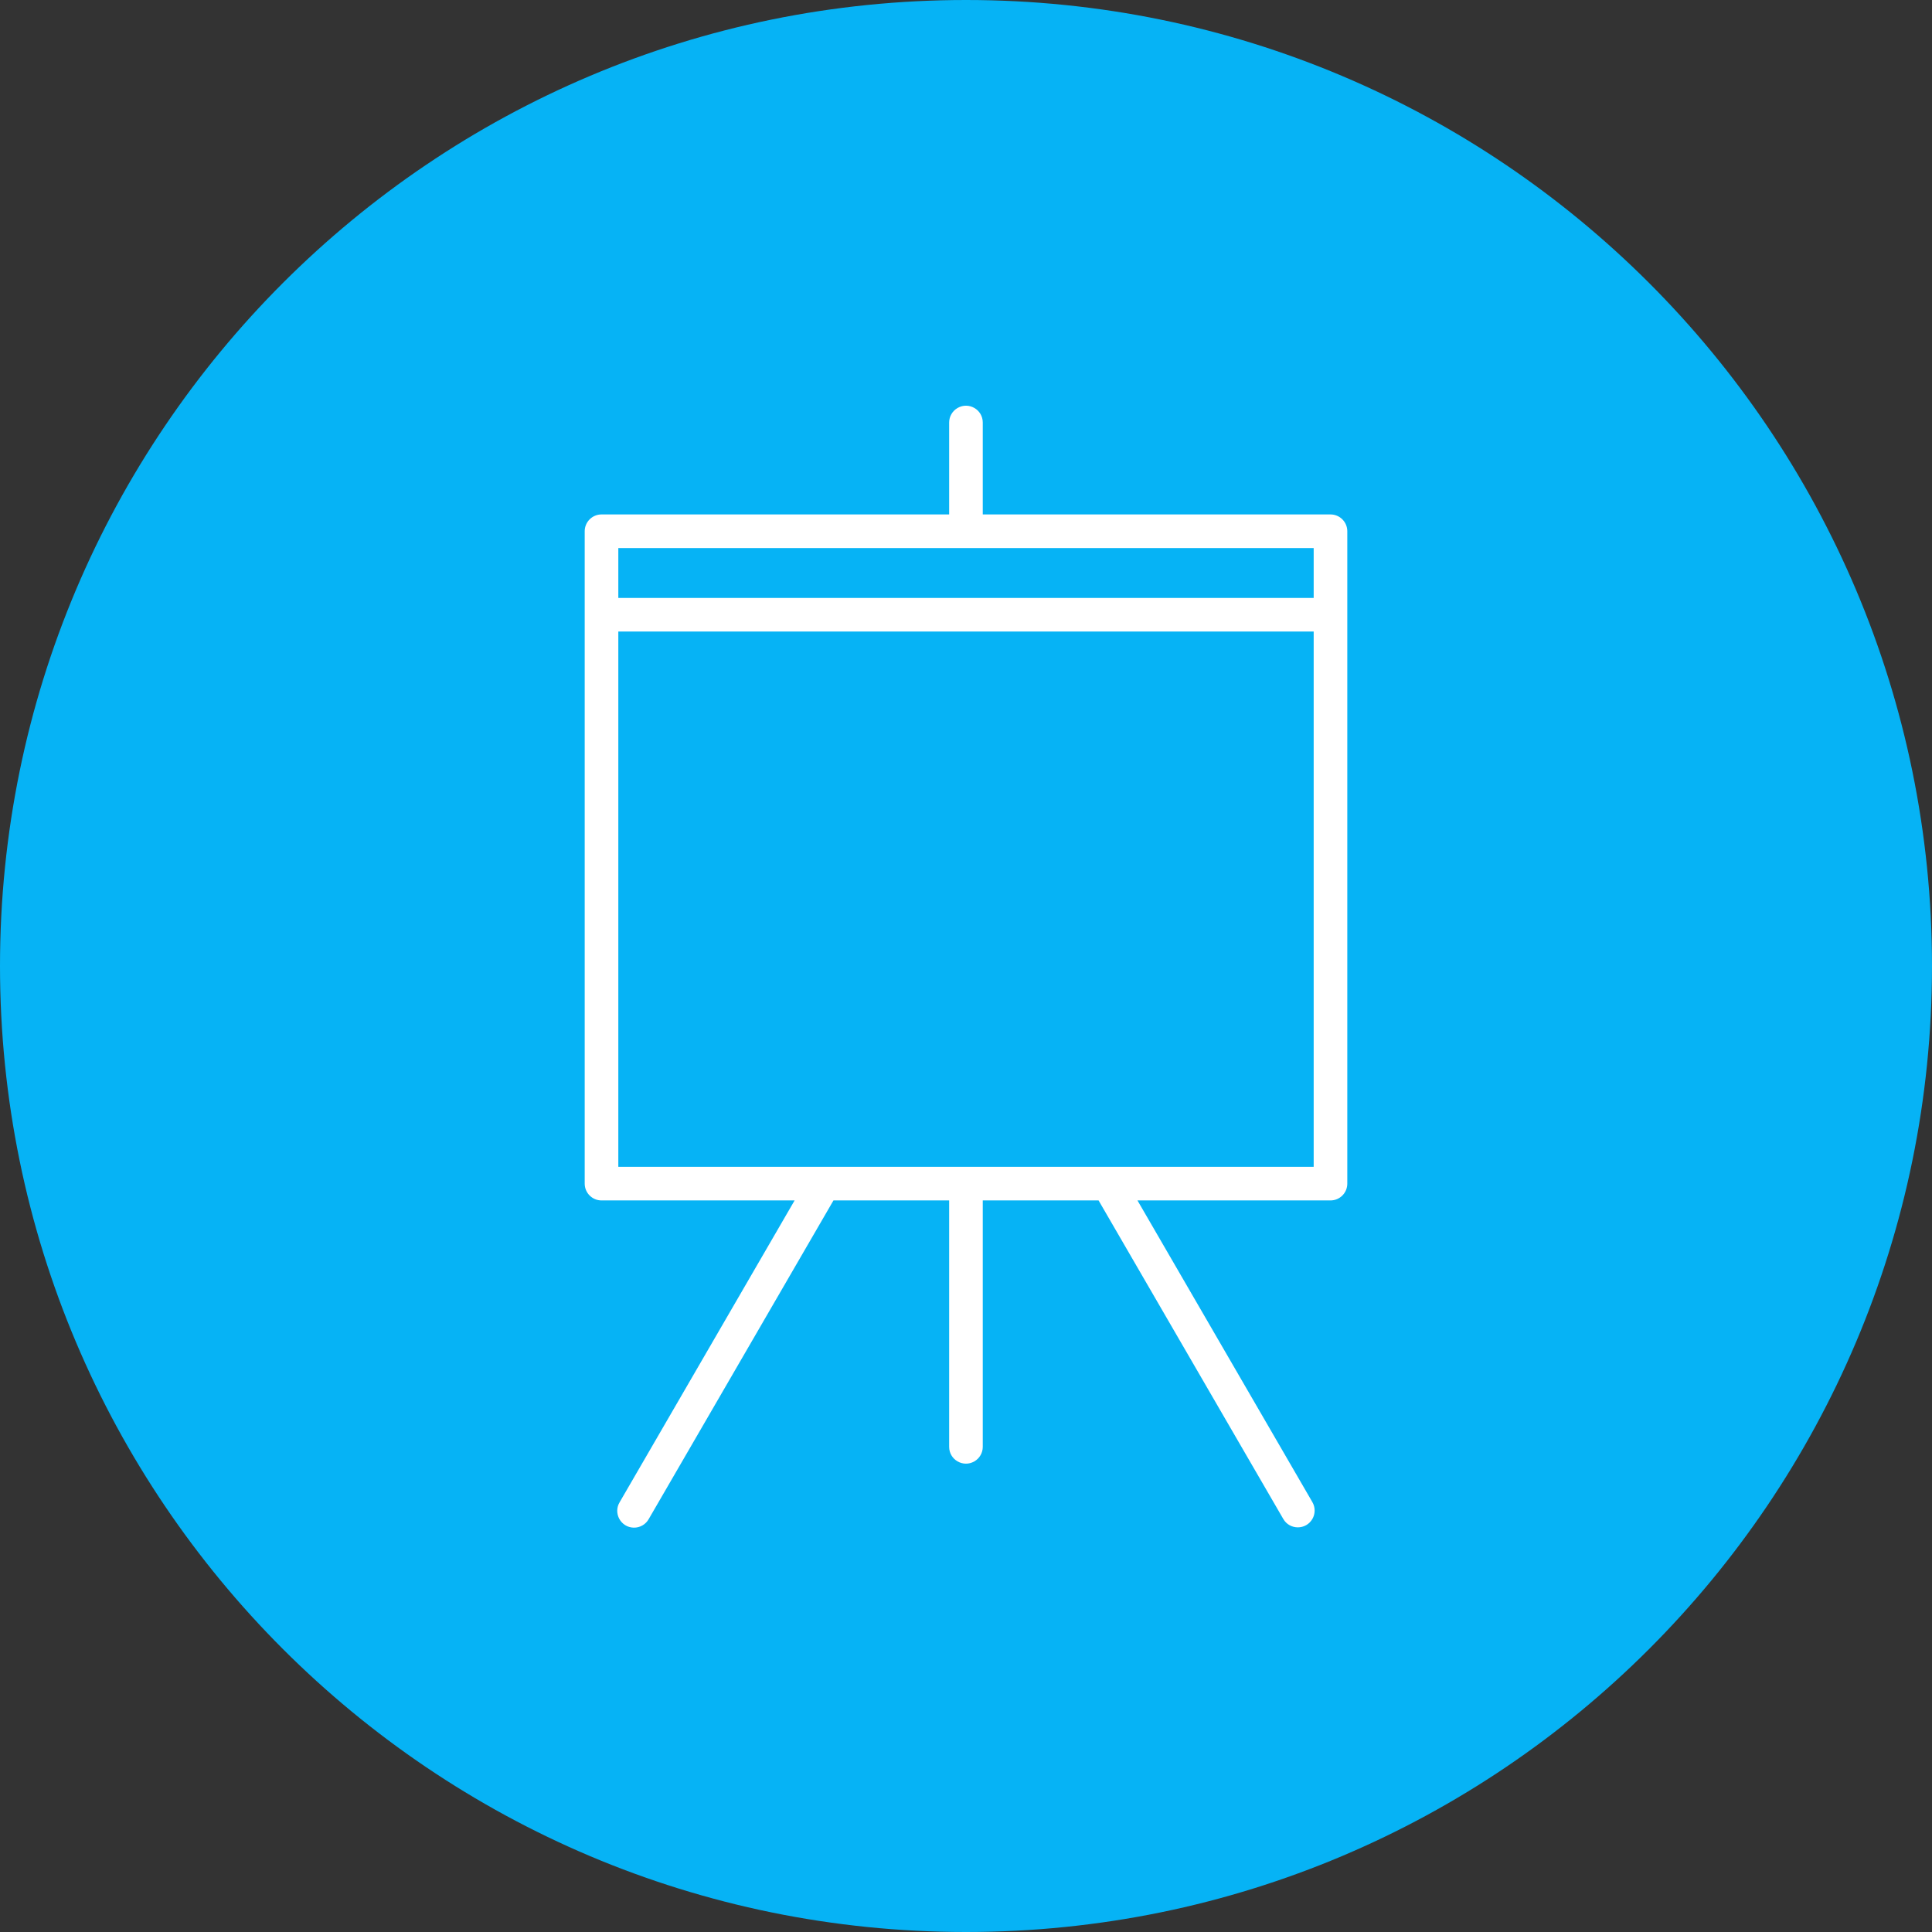 <?xml version="1.0" encoding="UTF-8"?> <svg xmlns="http://www.w3.org/2000/svg" viewBox="0 0 100.00 100.00" data-guides="{&quot;vertical&quot;:[],&quot;horizontal&quot;:[]}"><rect x="0" y="0" width="100.00" height="100.00" fill="#333333" stroke="none"/><path fill="#06b3f5" stroke="#ffffff" fill-opacity="1" stroke-width="NaN" stroke-opacity="0" color="rgb(51, 51, 51)" fill-rule="evenodd" x="0" y="0" width="100" height="100" rx="50" ry="50" id="tSvgce3d8ff783" title="Rectangle 2" d="M0 50C0 22.386 22.386 0 50 0C50 0 50 0 50 0C77.614 0 100 22.386 100 50C100 50 100 50 100 50C100 77.614 77.614 100 50 100C50 100 50 100 50 100C22.386 100 0 77.614 0 50Z"></path><path fill="#ffffff" stroke="#ffffff" fill-opacity="1" stroke-width="" stroke-opacity="0" color="rgb(51, 51, 51)" fill-rule="evenodd" id="tSvg18fb4537112" title="Path 2" d="M68.866 26.627C62.867 26.627 56.868 26.627 50.868 26.627C50.868 25.041 50.868 23.456 50.868 21.87C50.868 21.2 50.143 20.782 49.563 21.117C49.294 21.272 49.128 21.559 49.128 21.87C49.128 23.456 49.128 25.041 49.128 26.627C43.13 26.627 37.132 26.627 31.134 26.627C30.654 26.627 30.264 27.017 30.264 27.497C30.264 38.753 30.264 50.008 30.264 61.264C30.264 61.745 30.654 62.134 31.134 62.134C34.466 62.134 37.797 62.134 41.129 62.134C38.111 67.339 35.094 72.544 32.076 77.749C31.728 78.321 32.13 79.055 32.8 79.071C33.124 79.078 33.425 78.905 33.581 78.621C36.767 73.126 39.954 67.63 43.14 62.134C45.136 62.134 47.132 62.134 49.128 62.134C49.128 66.385 49.128 70.637 49.128 74.888C49.128 75.558 49.853 75.976 50.433 75.641C50.702 75.486 50.868 75.199 50.868 74.888C50.868 70.637 50.868 66.385 50.868 62.134C52.866 62.134 54.864 62.134 56.862 62.134C60.049 67.63 63.236 73.126 66.423 78.622C66.759 79.201 67.596 79.2 67.93 78.619C68.085 78.349 68.084 78.017 67.928 77.748C64.91 72.544 61.892 67.339 58.875 62.134C62.205 62.134 65.536 62.134 68.866 62.134C69.347 62.134 69.736 61.745 69.736 61.264C69.736 50.008 69.736 38.753 69.736 27.497C69.736 27.017 69.347 26.627 68.866 26.627ZM67.996 28.367C67.996 29.228 67.996 30.088 67.996 30.949C55.999 30.949 44.002 30.949 32.004 30.949C32.004 30.088 32.004 29.228 32.004 28.367C44.002 28.367 55.999 28.367 67.996 28.367ZM67.996 60.394C55.999 60.394 44.002 60.394 32.004 60.394C32.004 51.159 32.004 41.924 32.004 32.689C44.002 32.689 55.999 32.689 67.996 32.689C67.996 41.924 67.996 51.159 67.996 60.394Z"></path><defs></defs></svg> 